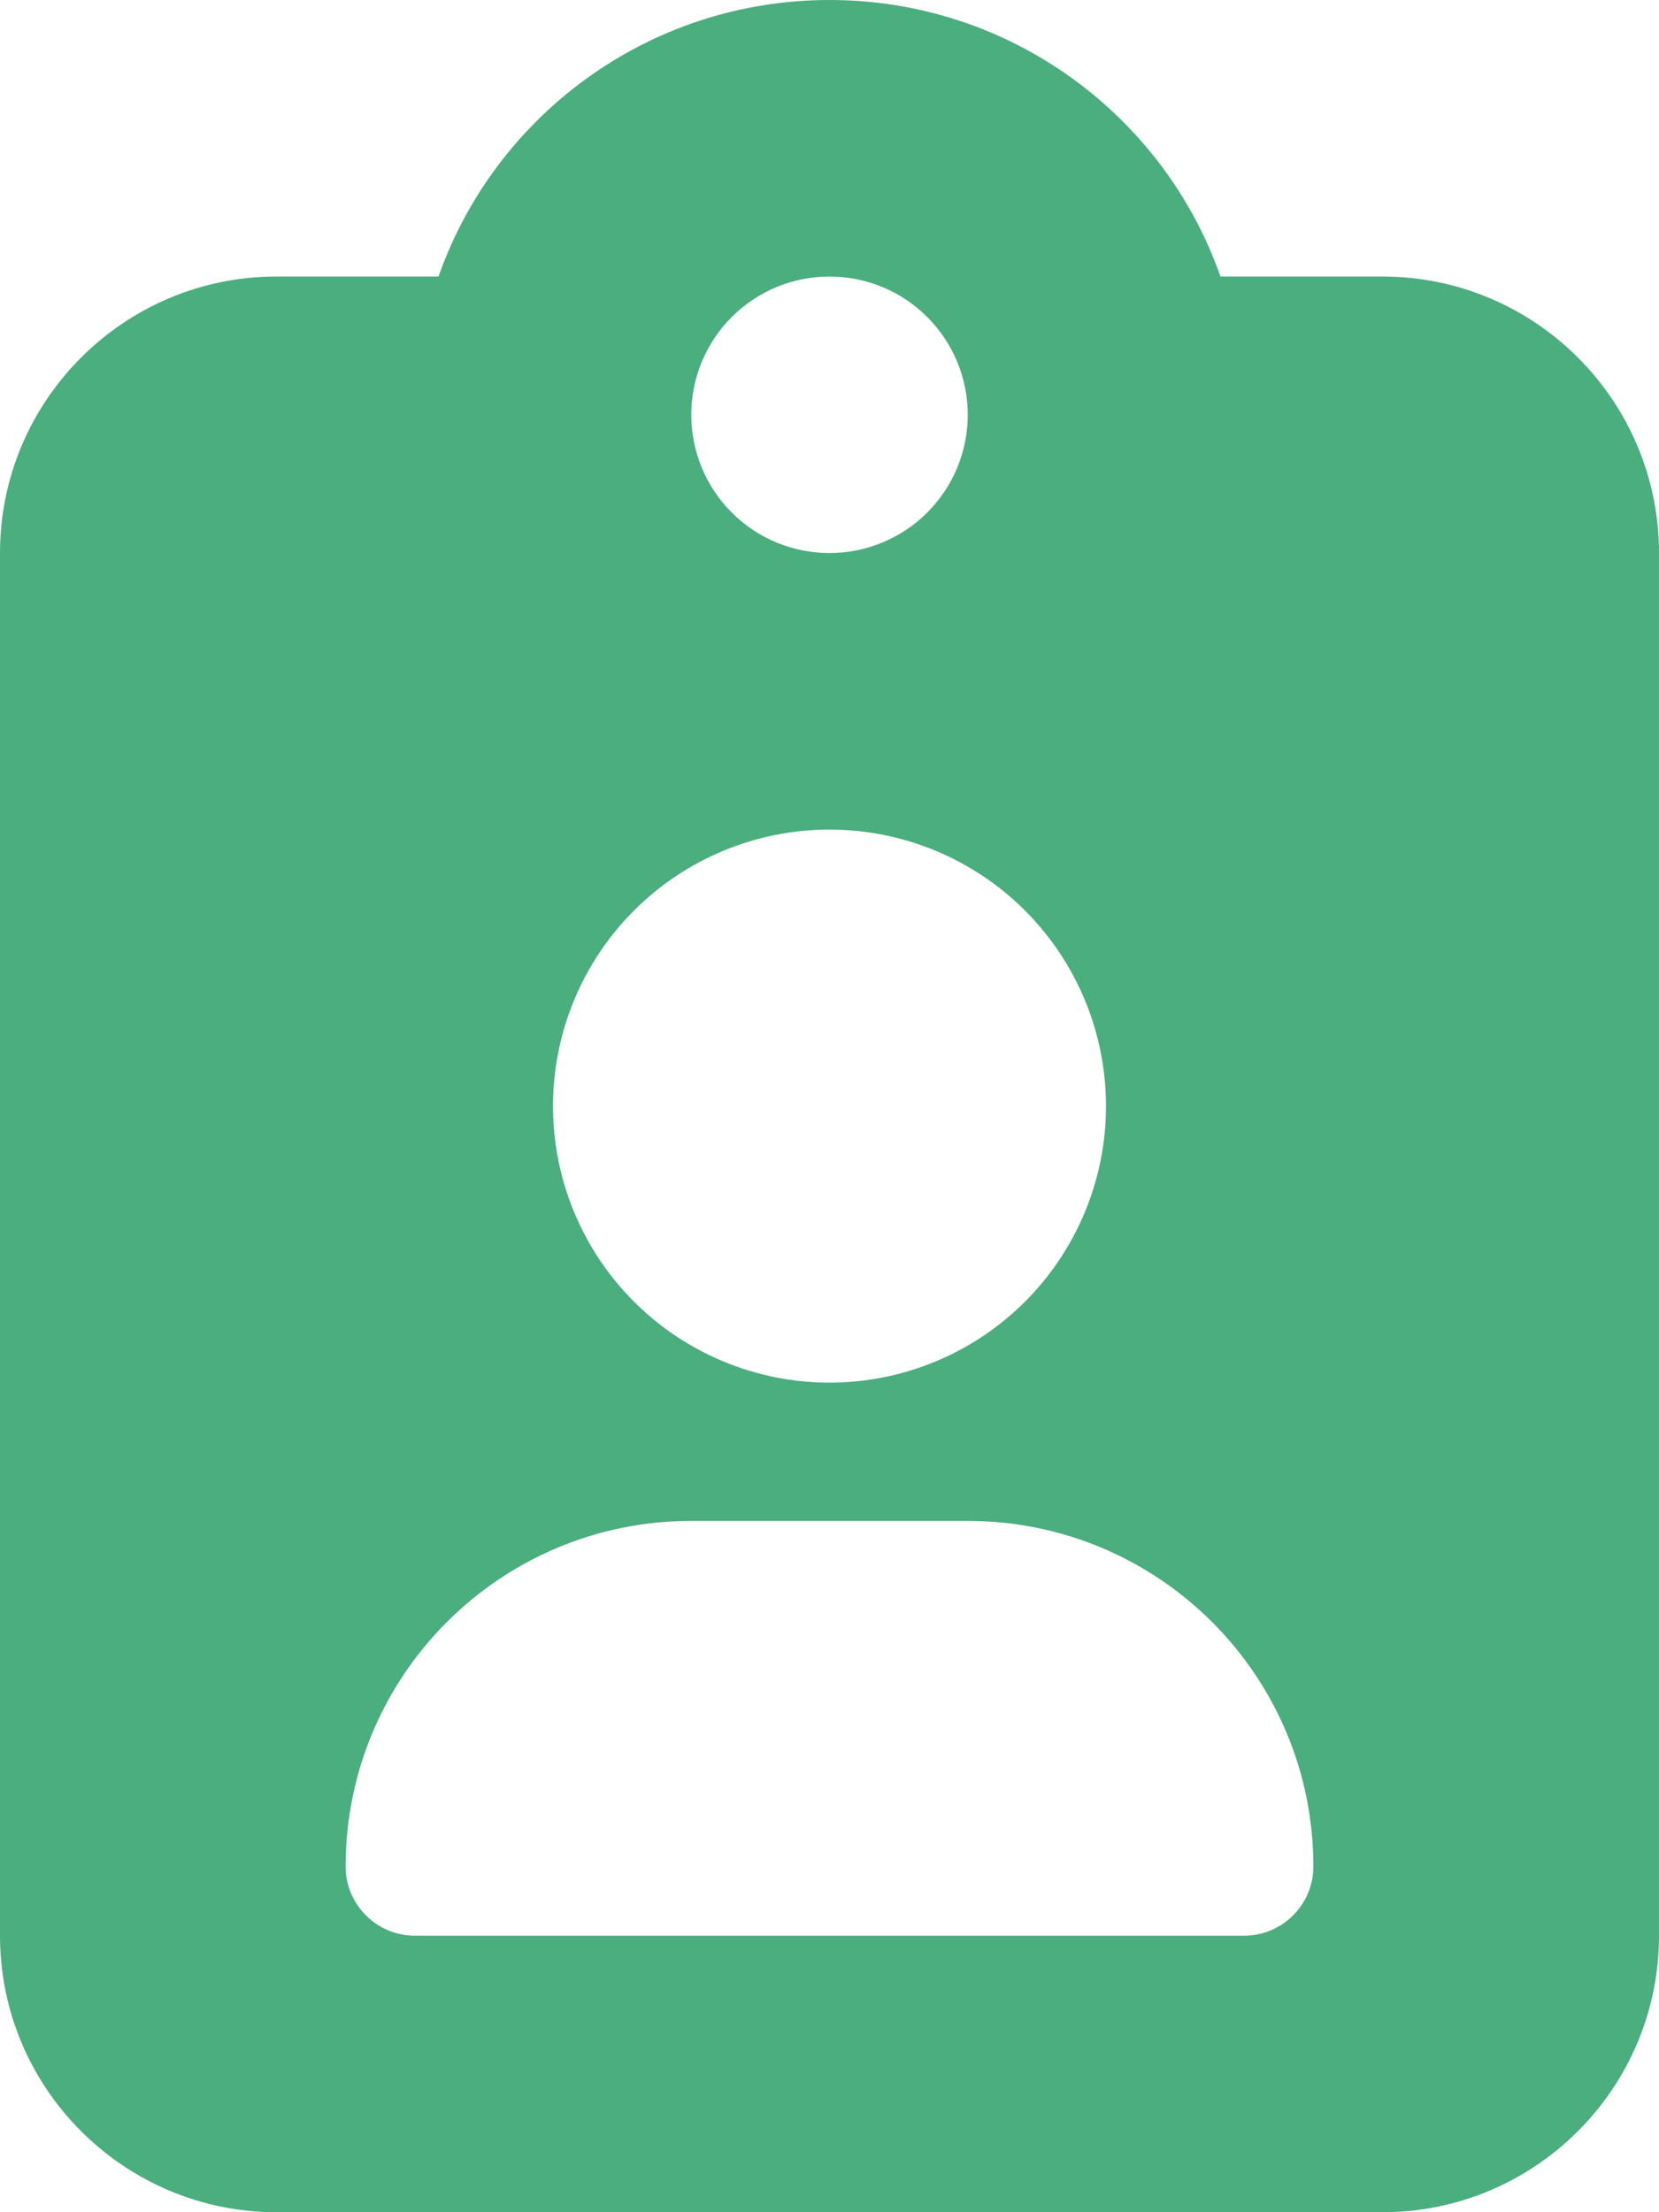 <svg width="384" height="512" viewBox="0 0 384 512" fill="none" xmlns="http://www.w3.org/2000/svg">
<g clip-path="url(#clip0_1_44183)">
<path d="M192 0C150.2 0 114.6 26.7 101.5 64H64C28.7 64 0 92.7 0 128V448C0 483.3 28.7 512 64 512H320C355.3 512 384 483.3 384 448V128C384 92.7 355.3 64 320 64H282.5C269.4 26.7 233.8 0 192 0ZM192 64C200.487 64 208.626 67.371 214.627 73.373C220.629 79.374 224 87.513 224 96C224 104.487 220.629 112.626 214.627 118.627C208.626 124.629 200.487 128 192 128C183.513 128 175.374 124.629 169.373 118.627C163.371 112.626 160 104.487 160 96C160 87.513 163.371 79.374 169.373 73.373C175.374 67.371 183.513 64 192 64ZM128 256C128 239.026 134.743 222.747 146.745 210.745C158.747 198.743 175.026 192 192 192C208.974 192 225.253 198.743 237.255 210.745C249.257 222.747 256 239.026 256 256C256 272.974 249.257 289.253 237.255 301.255C225.253 313.257 208.974 320 192 320C175.026 320 158.747 313.257 146.745 301.255C134.743 289.253 128 272.974 128 256ZM80 432C80 387.8 115.8 352 160 352H224C268.2 352 304 387.8 304 432C304 440.8 296.8 448 288 448H96C87.2 448 80 440.8 80 432Z" fill="#4AAE7E"/>
</g>
<defs>
<clipPath id="clip0_1_44183">
<rect width="384" height="512" fill="white"/>
</clipPath>
</defs>
</svg>
